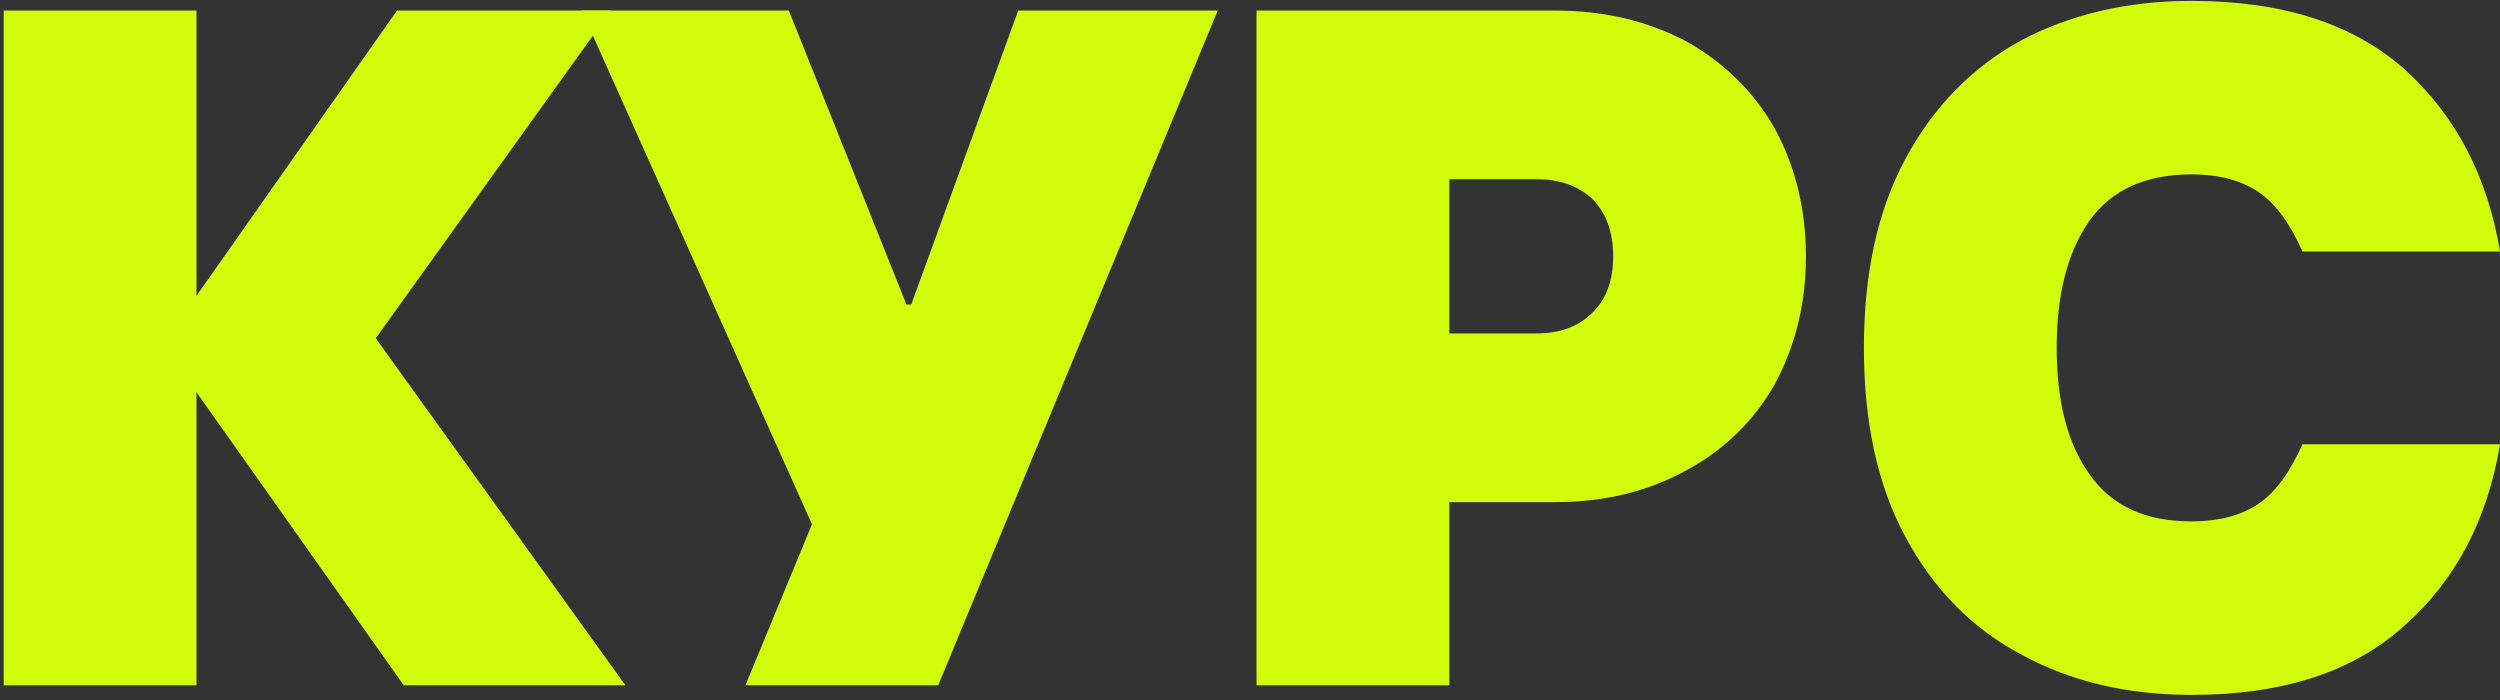 <?xml version="1.0" encoding="UTF-8"?> <svg xmlns="http://www.w3.org/2000/svg" width="332" height="93" viewBox="0 0 332 93" fill="none"><rect x="0" y="0" width="332" height="93" fill="#333333" stroke="none"/><path d="M268.391 86.904C261.863 83.448 256.743 78.2 253.031 71.288C249.319 64.376 247.527 56.056 247.527 46.2C247.527 36.344 249.319 28.024 253.031 21.112C256.743 14.2 261.863 8.952 268.391 5.368C274.919 1.912 282.471 0.12 291.047 0.12C303.207 0.12 312.551 3.192 319.335 9.208C326.119 15.352 330.343 23.416 332.007 33.4H305.767C304.103 29.688 302.183 27 299.879 25.464C297.575 23.928 294.631 23.16 291.047 23.16C284.903 23.16 280.423 25.208 277.479 29.304C274.535 33.528 273.127 39.16 273.127 46.2C273.127 53.24 274.535 58.872 277.479 62.968C280.423 67.192 284.903 69.24 291.047 69.24C294.631 69.24 297.575 68.472 299.879 66.936C302.183 65.4 304.103 62.712 305.767 59H332.007C330.343 68.984 326.119 77.048 319.335 83.064C312.551 89.208 303.207 92.28 291.047 92.28C282.471 92.28 274.919 90.488 268.391 86.904Z" fill="#D1FD0A"></path><path d="M166.867 91V1.4H206.547C213.075 1.4 218.835 2.808 223.955 5.496C228.947 8.312 232.915 12.152 235.731 17.144C238.419 22.136 239.827 27.768 239.827 34.04C239.827 40.312 238.419 45.944 235.731 50.936C232.915 55.928 228.947 59.768 223.955 62.456C218.835 65.272 213.075 66.68 206.547 66.68H192.467V91H166.867ZM203.987 44.28C207.187 44.28 209.619 43.384 211.539 41.464C213.331 39.672 214.227 37.24 214.227 34.04C214.227 30.84 213.331 28.408 211.539 26.488C209.619 24.696 207.187 23.8 203.987 23.8H192.467V44.28H203.987Z" fill="#D1FD0A"></path><path d="M124.597 91H98.997L107.829 69.624L77.237 1.4H104.757L120.373 40.44H121.013L135.221 1.4H161.717L124.597 91Z" fill="#D1FD0A"></path><path d="M26.092 91H0.492V1.4H26.092V39.288L52.716 1.4H81.132L49.9 44.92L83.052 91H53.612L26.092 52.088V91Z" fill="#D1FD0A"></path></svg> 